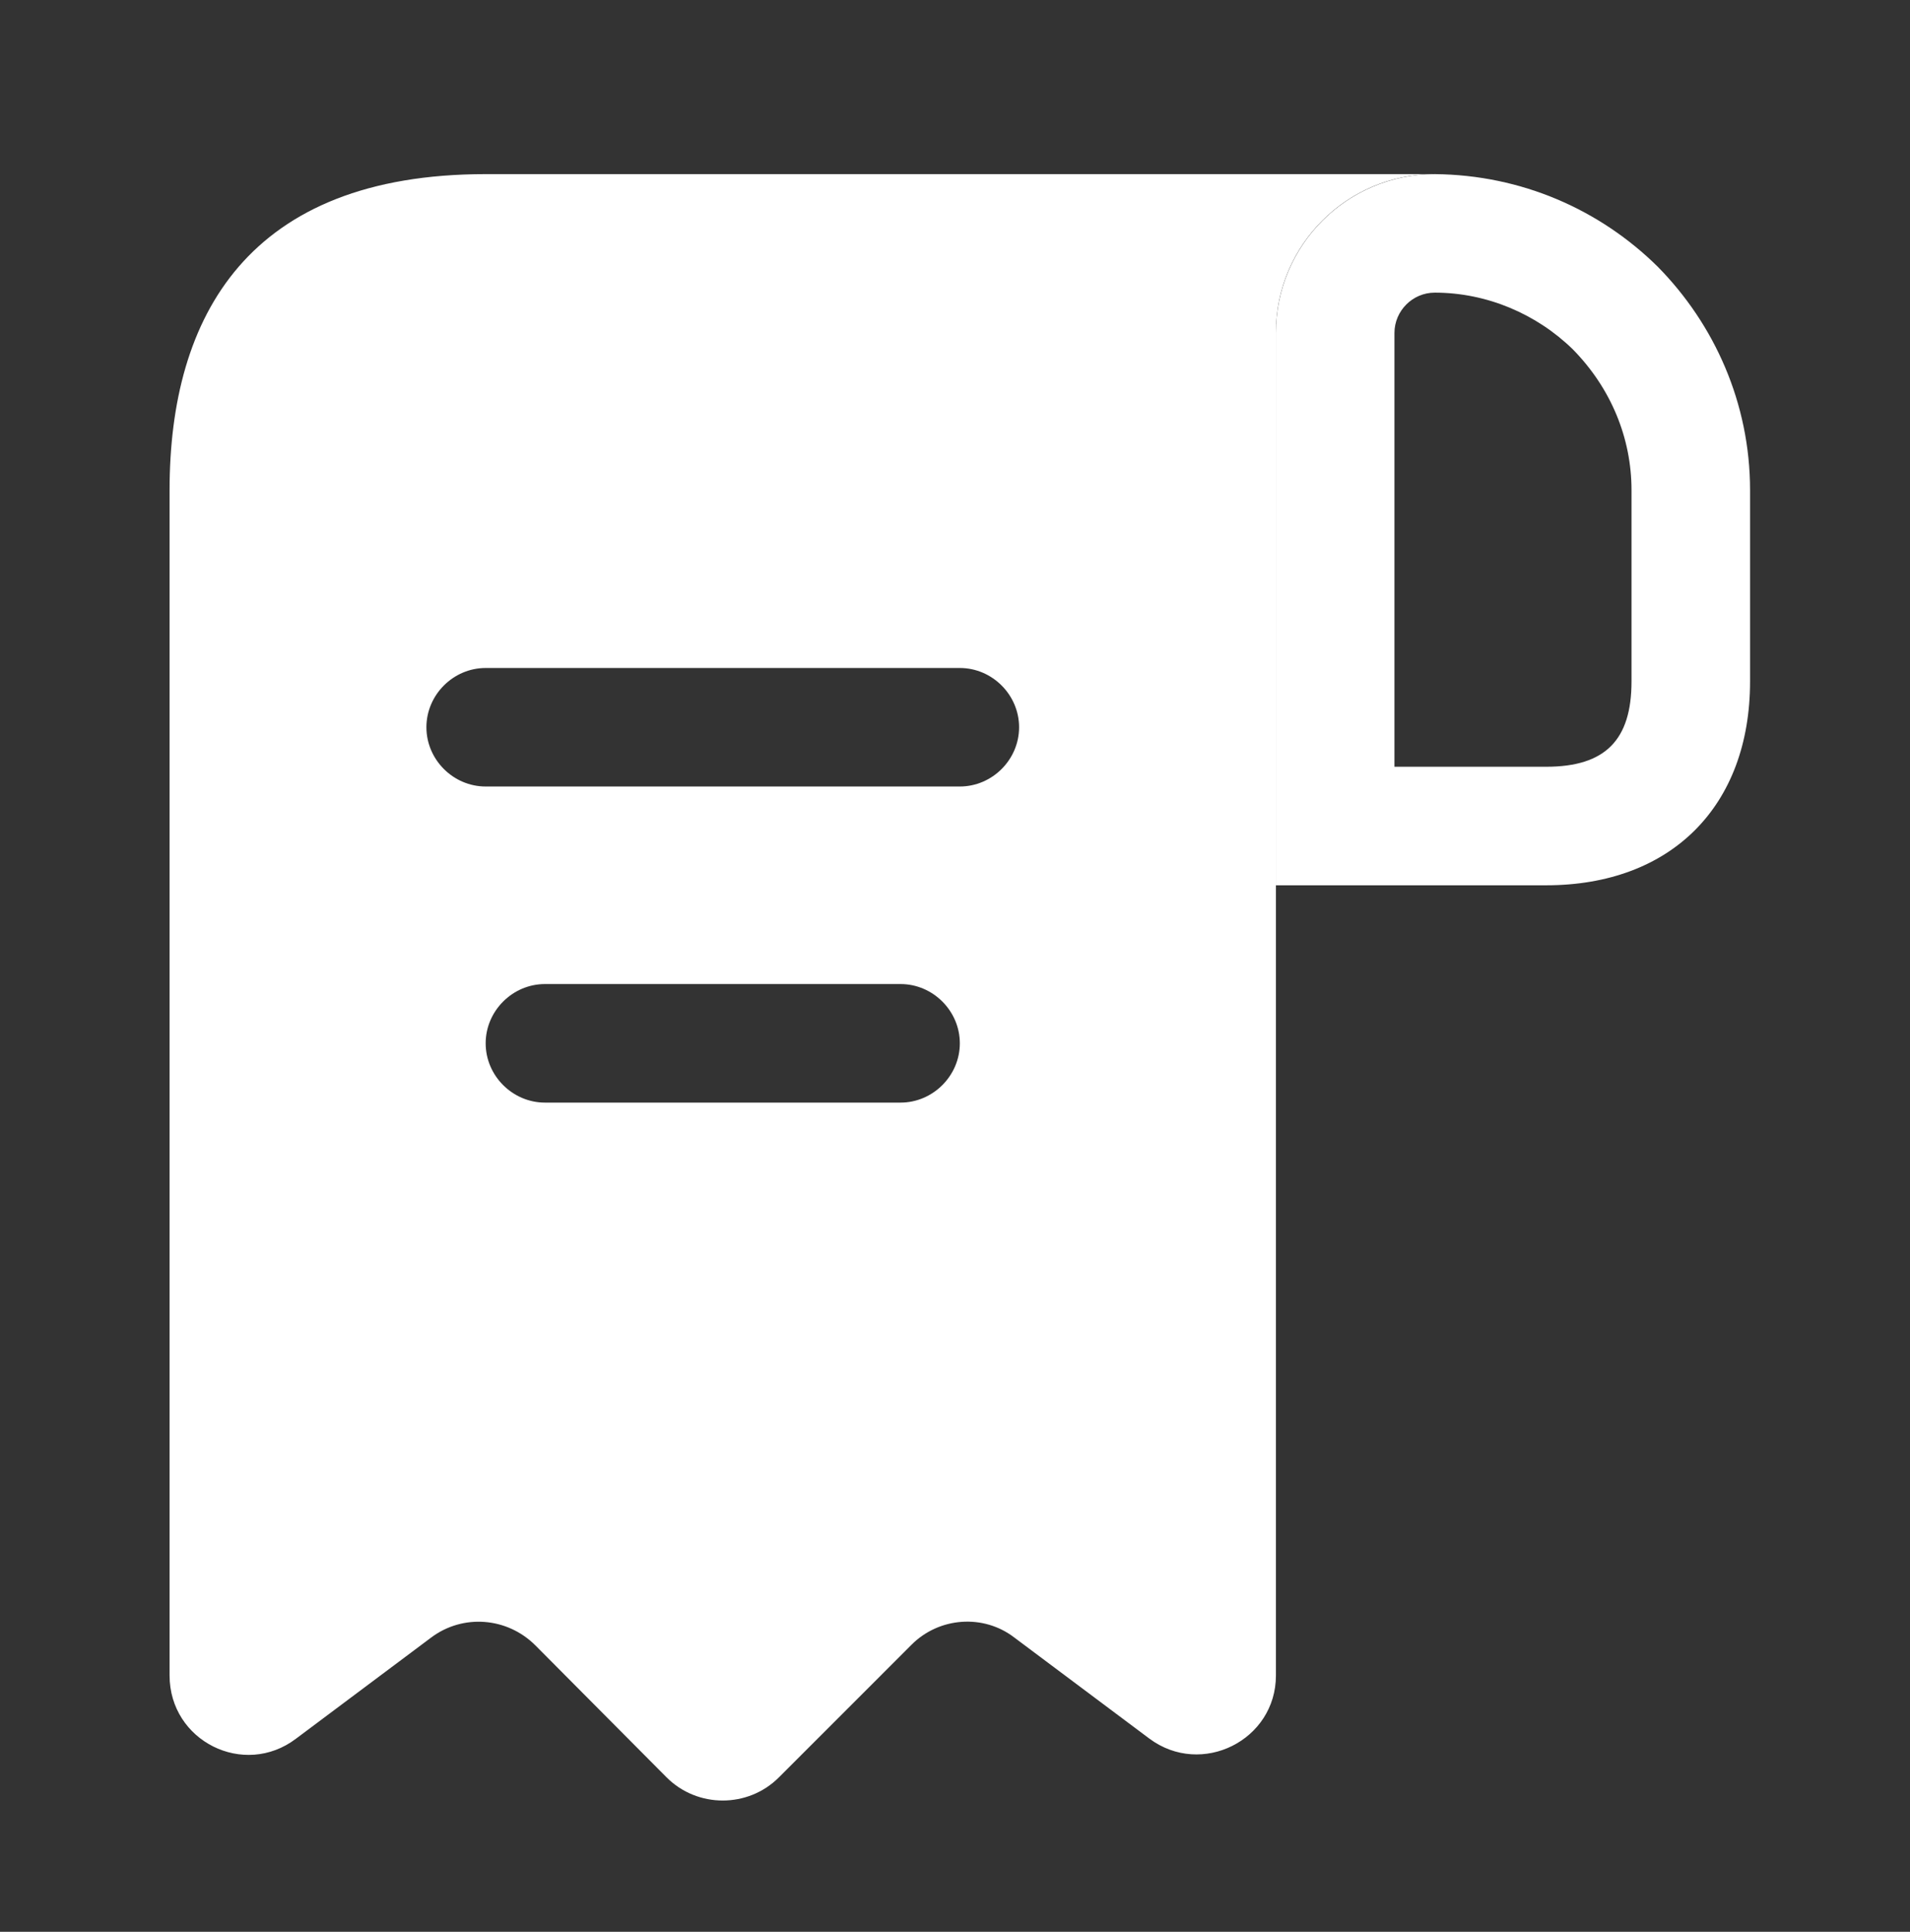 <svg width="87" height="88" viewBox="0 0 87 88" fill="none" xmlns="http://www.w3.org/2000/svg">
<rect x="0" y="0" width="87" height="88" fill="#333333" stroke="none"/>
<path d="M25.722 7.932H22.122C11.324 7.932 7.724 14.375 7.724 22.33V25.93V76.323C7.724 79.311 11.108 81.003 13.483 79.203L19.639 74.596C21.078 73.516 23.094 73.66 24.39 74.956L30.365 80.967C31.769 82.371 34.073 82.371 35.477 80.967L41.524 74.919C42.784 73.66 44.8 73.516 46.203 74.596L52.358 79.203C54.734 80.967 58.118 79.275 58.118 76.323V15.131C58.118 11.171 61.357 7.932 65.317 7.932H25.722ZM41.02 50.227H24.822C23.346 50.227 22.122 49.003 22.122 47.527C22.122 46.051 23.346 44.827 24.822 44.827H41.02C42.496 44.827 43.72 46.051 43.72 47.527C43.72 49.003 42.496 50.227 41.02 50.227ZM43.72 35.828H22.122C20.646 35.828 19.423 34.605 19.423 33.129C19.423 31.653 20.646 30.429 22.122 30.429H43.72C45.195 30.429 46.419 31.653 46.419 33.129C46.419 34.605 45.195 35.828 43.72 35.828Z" fill="white"/>
<path d="M65.352 7.932V13.331C67.728 13.331 69.996 14.303 71.651 15.923C73.379 17.687 74.315 19.954 74.315 22.33V31.041C74.315 33.705 73.127 34.928 70.428 34.928H63.517V15.167C63.517 14.159 64.344 13.331 65.352 13.331V7.932ZM65.352 7.932C61.357 7.932 58.117 11.171 58.117 15.167V40.328H70.428C76.115 40.328 79.715 36.728 79.715 31.041V22.33C79.715 18.371 78.095 14.771 75.503 12.143C72.875 9.552 69.312 7.968 65.352 7.932C65.352 7.932 65.388 7.932 65.352 7.932Z" fill="white"/>
</svg>
